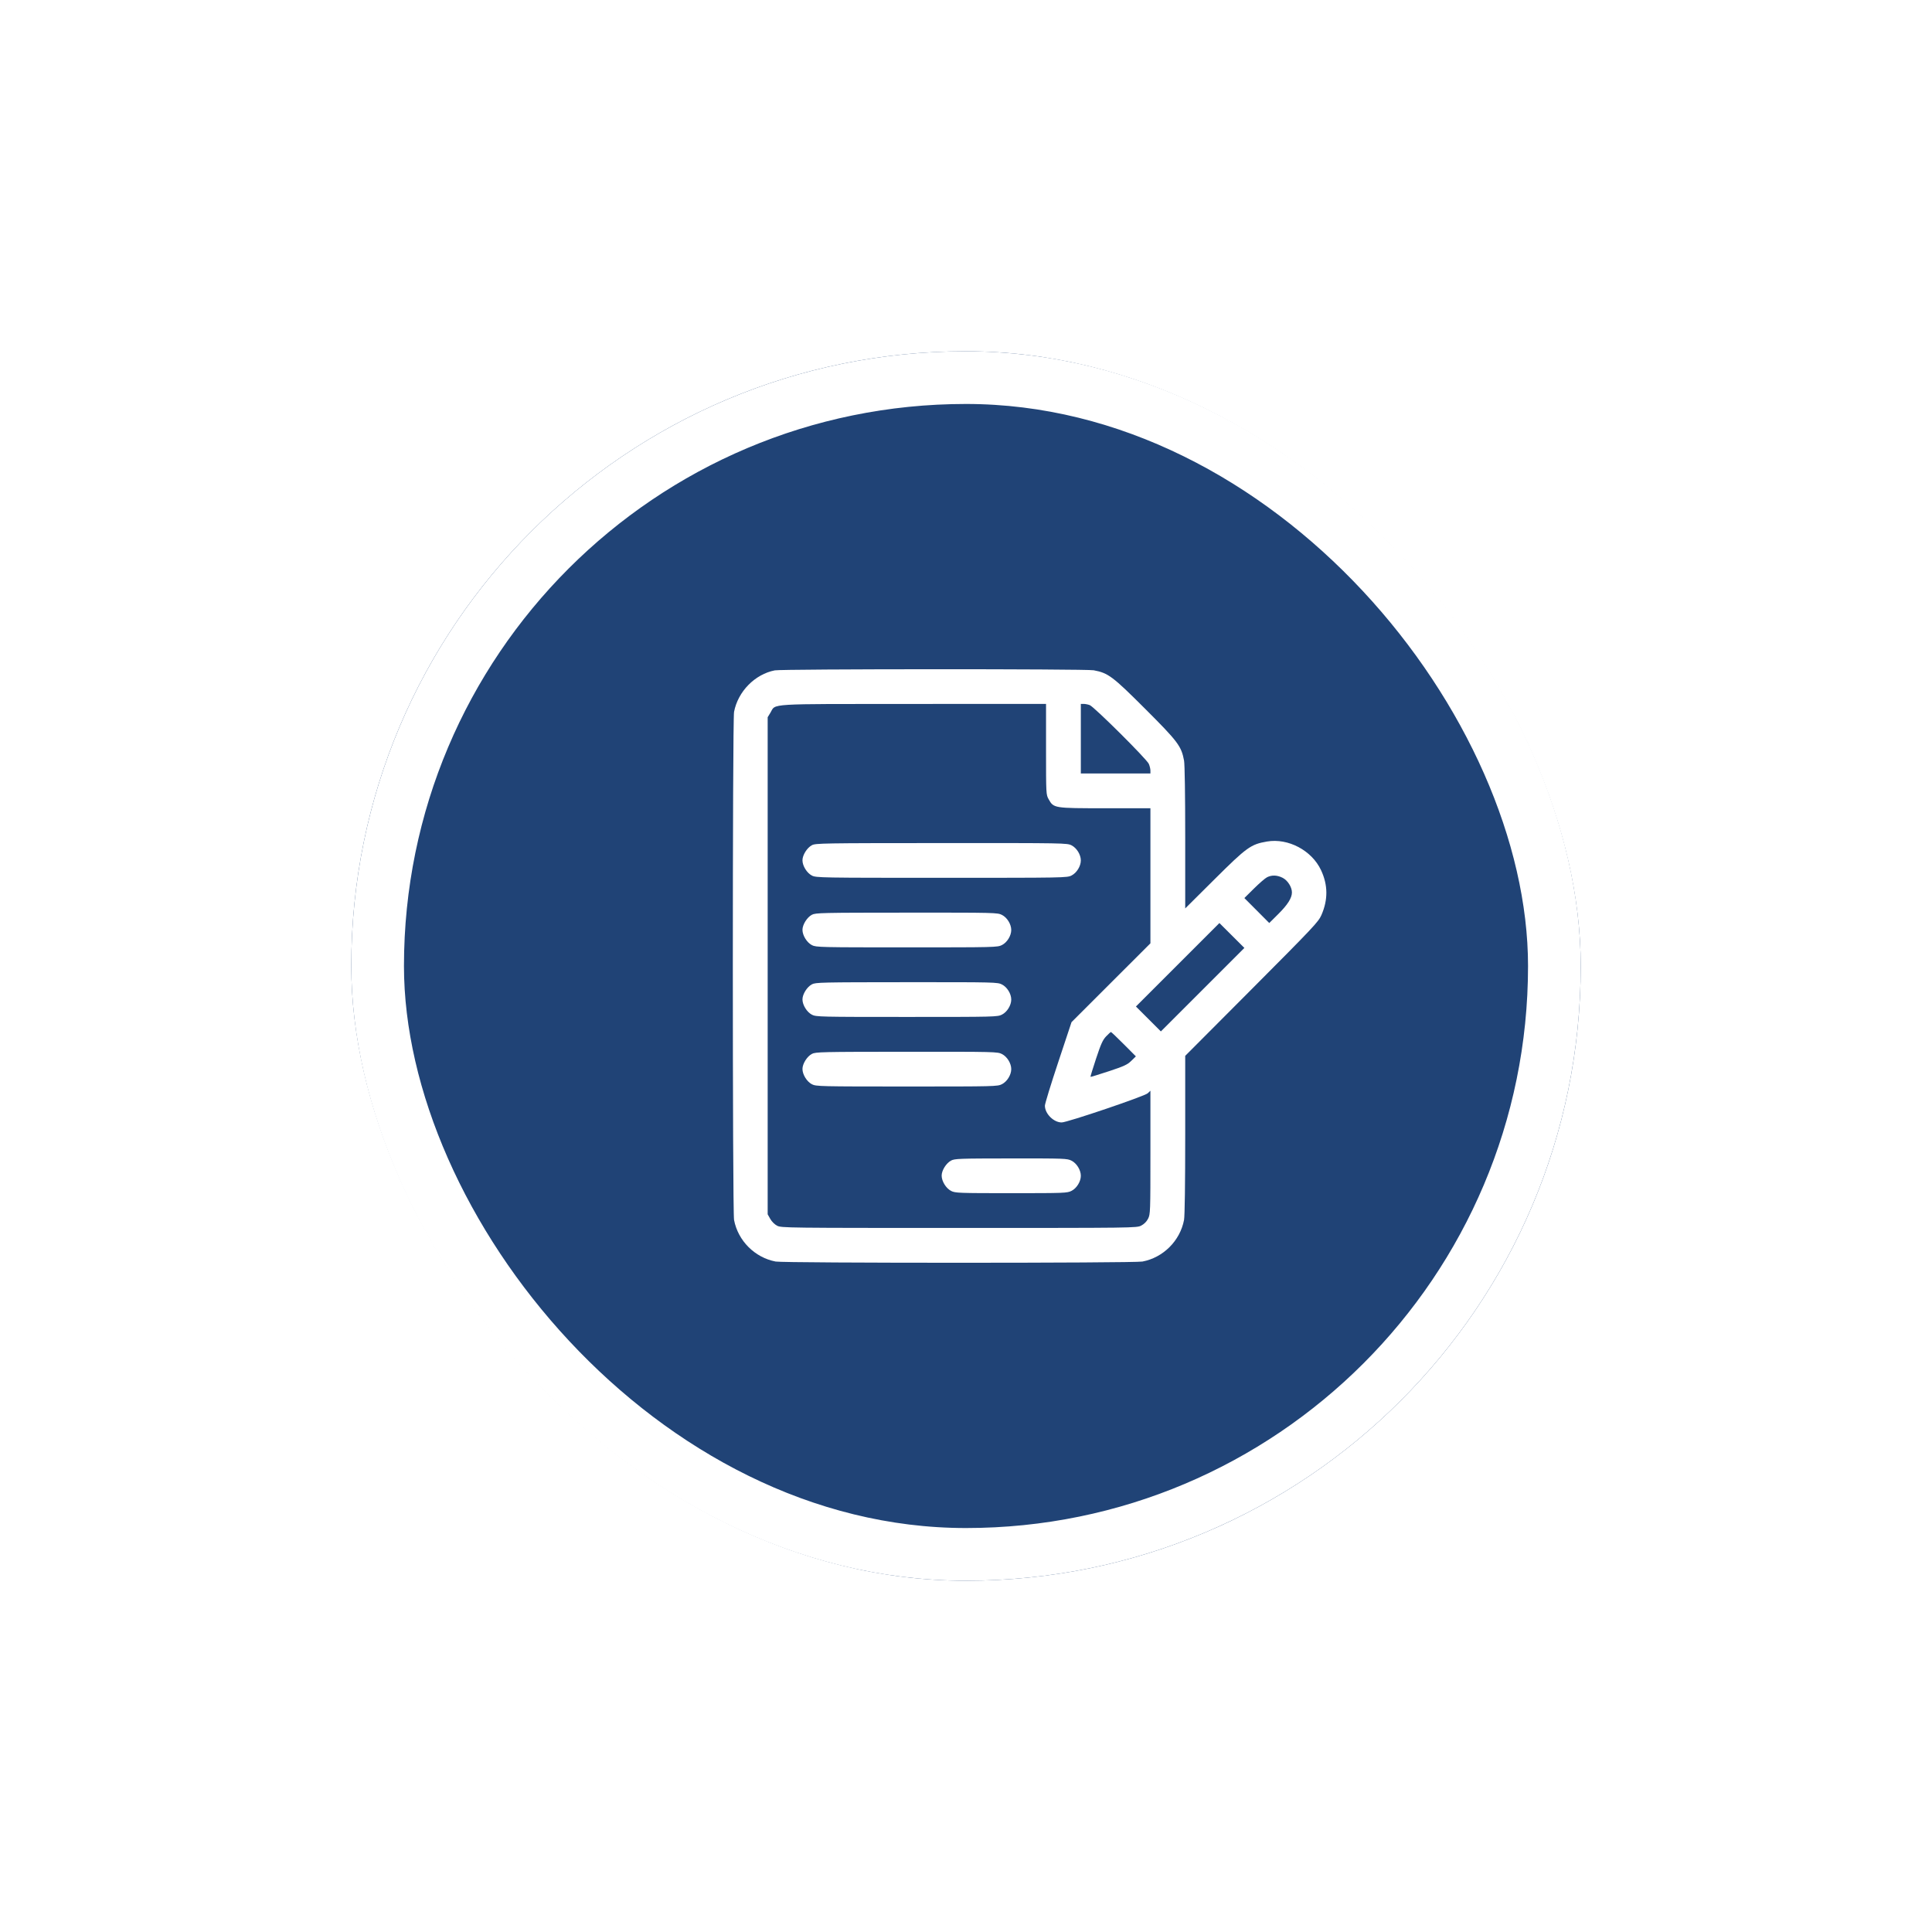 <svg width="110" height="110" viewBox="0 0 110 110" fill="none" xmlns="http://www.w3.org/2000/svg">
<g filter="url(#filter0_d_27_371)">
<rect x="20" y="20" width="70" height="70" rx="35" fill="#204376"/>
<rect x="21.5" y="21.5" width="67" height="67" rx="33.5" stroke="white" stroke-width="3"/>
</g>
<path fill-rule="evenodd" clip-rule="evenodd" d="M44.111 38.168C42.977 38.391 42.014 39.374 41.794 40.532C41.701 41.023 41.701 68.968 41.794 69.459C42.019 70.645 42.977 71.602 44.163 71.827C44.652 71.92 64.556 71.92 65.045 71.827C66.231 71.602 67.189 70.645 67.414 69.459C67.456 69.239 67.481 67.391 67.481 64.61V60.116L71.267 56.318C74.768 52.804 75.065 52.489 75.234 52.104C75.618 51.228 75.612 50.391 75.214 49.543C74.688 48.419 73.343 47.706 72.136 47.913C71.215 48.071 70.988 48.235 69.151 50.062L67.481 51.722V47.691C67.481 45.269 67.455 43.518 67.415 43.304C67.261 42.481 67.071 42.227 65.21 40.367C63.349 38.507 63.096 38.317 62.272 38.163C61.83 38.08 44.533 38.085 44.111 38.168ZM59.557 42.659C59.557 45.212 59.559 45.244 59.705 45.504C59.993 46.017 59.999 46.018 62.922 46.018H65.5V49.864V53.709L63.254 55.953L61.008 58.197L60.25 60.48C59.832 61.735 59.491 62.849 59.492 62.955C59.495 63.413 59.991 63.907 60.448 63.907C60.767 63.907 65.166 62.416 65.346 62.247L65.5 62.102V65.614C65.5 69.005 65.496 69.136 65.367 69.388C65.282 69.555 65.141 69.696 64.974 69.781C64.716 69.913 64.605 69.914 54.604 69.914C44.809 69.914 44.487 69.91 44.249 69.789C44.105 69.715 43.943 69.555 43.856 69.4L43.708 69.137L43.708 54.986L43.708 40.836L43.865 40.578C44.189 40.043 43.531 40.083 52.012 40.08L59.557 40.077V42.659ZM62.045 40.146C62.293 40.238 65.29 43.219 65.408 43.491C65.459 43.608 65.5 43.779 65.5 43.87V44.038H63.519H61.538V42.057V40.077H61.699C61.787 40.077 61.943 40.108 62.045 40.146ZM46.225 48.123C45.949 48.27 45.69 48.684 45.689 48.98C45.689 49.299 45.941 49.706 46.23 49.853C46.467 49.974 46.736 49.979 53.613 49.979C60.636 49.979 60.755 49.977 61.011 49.846C61.304 49.696 61.538 49.316 61.538 48.989C61.538 48.661 61.304 48.281 61.011 48.131C60.755 48 60.639 47.998 53.6 48.001C46.842 48.004 46.436 48.01 46.225 48.123ZM73.03 49.98C73.315 50.125 73.557 50.507 73.557 50.813C73.557 51.127 73.312 51.514 72.781 52.041L72.266 52.553L71.558 51.842L70.849 51.131L71.394 50.591C71.694 50.294 72.028 50.005 72.137 49.949C72.407 49.81 72.719 49.821 73.03 49.98ZM46.225 52.083C45.949 52.231 45.69 52.645 45.689 52.94C45.689 53.259 45.941 53.666 46.23 53.814C46.465 53.934 46.7 53.939 51.632 53.939C56.67 53.939 56.794 53.936 57.049 53.806C57.342 53.657 57.576 53.277 57.576 52.949C57.576 52.622 57.342 52.241 57.049 52.092C56.794 51.962 56.673 51.959 51.618 51.962C46.769 51.964 46.434 51.972 46.225 52.083ZM68.473 56.348L66.095 58.725L65.385 58.015L64.675 57.306L67.052 54.93L69.428 52.554L70.139 53.262L70.85 53.971L68.473 56.348ZM46.225 56.044C45.949 56.191 45.69 56.605 45.689 56.901C45.689 57.22 45.941 57.627 46.23 57.775C46.465 57.895 46.7 57.9 51.632 57.9C56.67 57.9 56.794 57.897 57.049 57.767C57.342 57.618 57.576 57.237 57.576 56.91C57.576 56.582 57.342 56.202 57.049 56.053C56.794 55.923 56.673 55.92 51.618 55.922C46.769 55.925 46.434 55.932 46.225 56.044ZM63.981 59.451L64.673 60.145L64.41 60.401C64.184 60.62 63.999 60.706 63.127 60.994C62.567 61.179 62.099 61.322 62.088 61.311C62.077 61.3 62.22 60.832 62.406 60.272C62.682 59.438 62.786 59.208 62.979 59.006C63.109 58.87 63.233 58.758 63.253 58.758C63.274 58.758 63.601 59.07 63.981 59.451ZM46.225 60.005C45.949 60.152 45.69 60.566 45.689 60.861C45.689 61.181 45.941 61.588 46.23 61.735C46.465 61.855 46.7 61.861 51.632 61.861C56.67 61.861 56.794 61.858 57.049 61.728C57.342 61.578 57.576 61.198 57.576 60.87C57.576 60.543 57.342 60.163 57.049 60.013C56.794 59.883 56.673 59.88 51.618 59.883C46.769 59.886 46.434 59.893 46.225 60.005ZM54.15 66.078C53.873 66.225 53.614 66.639 53.614 66.934C53.613 67.254 53.865 67.661 54.155 67.808C54.386 67.926 54.589 67.934 57.576 67.934C60.627 67.934 60.761 67.928 61.011 67.801C61.304 67.651 61.538 67.271 61.538 66.944C61.538 66.616 61.304 66.236 61.011 66.086C60.761 65.958 60.63 65.954 57.562 65.956C54.62 65.959 54.356 65.968 54.15 66.078Z" fill="white"/>
<defs>
<filter id="filter0_d_27_371" x="0" y="0" width="110" height="110" filterUnits="userSpaceOnUse" color-interpolation-filters="sRGB">
<feFlood flood-opacity="0" result="BackgroundImageFix"/>
<feColorMatrix in="SourceAlpha" type="matrix" values="0 0 0 0 0 0 0 0 0 0 0 0 0 0 0 0 0 0 127 0" result="hardAlpha"/>
<feOffset/>
<feGaussianBlur stdDeviation="10"/>
<feComposite in2="hardAlpha" operator="out"/>
<feColorMatrix type="matrix" values="0 0 0 0 0 0 0 0 0 0 0 0 0 0 0 0 0 0 0.15 0"/>
<feBlend mode="normal" in2="BackgroundImageFix" result="effect1_dropShadow_27_371"/>
<feBlend mode="normal" in="SourceGraphic" in2="effect1_dropShadow_27_371" result="shape"/>
</filter>
</defs>
</svg>
